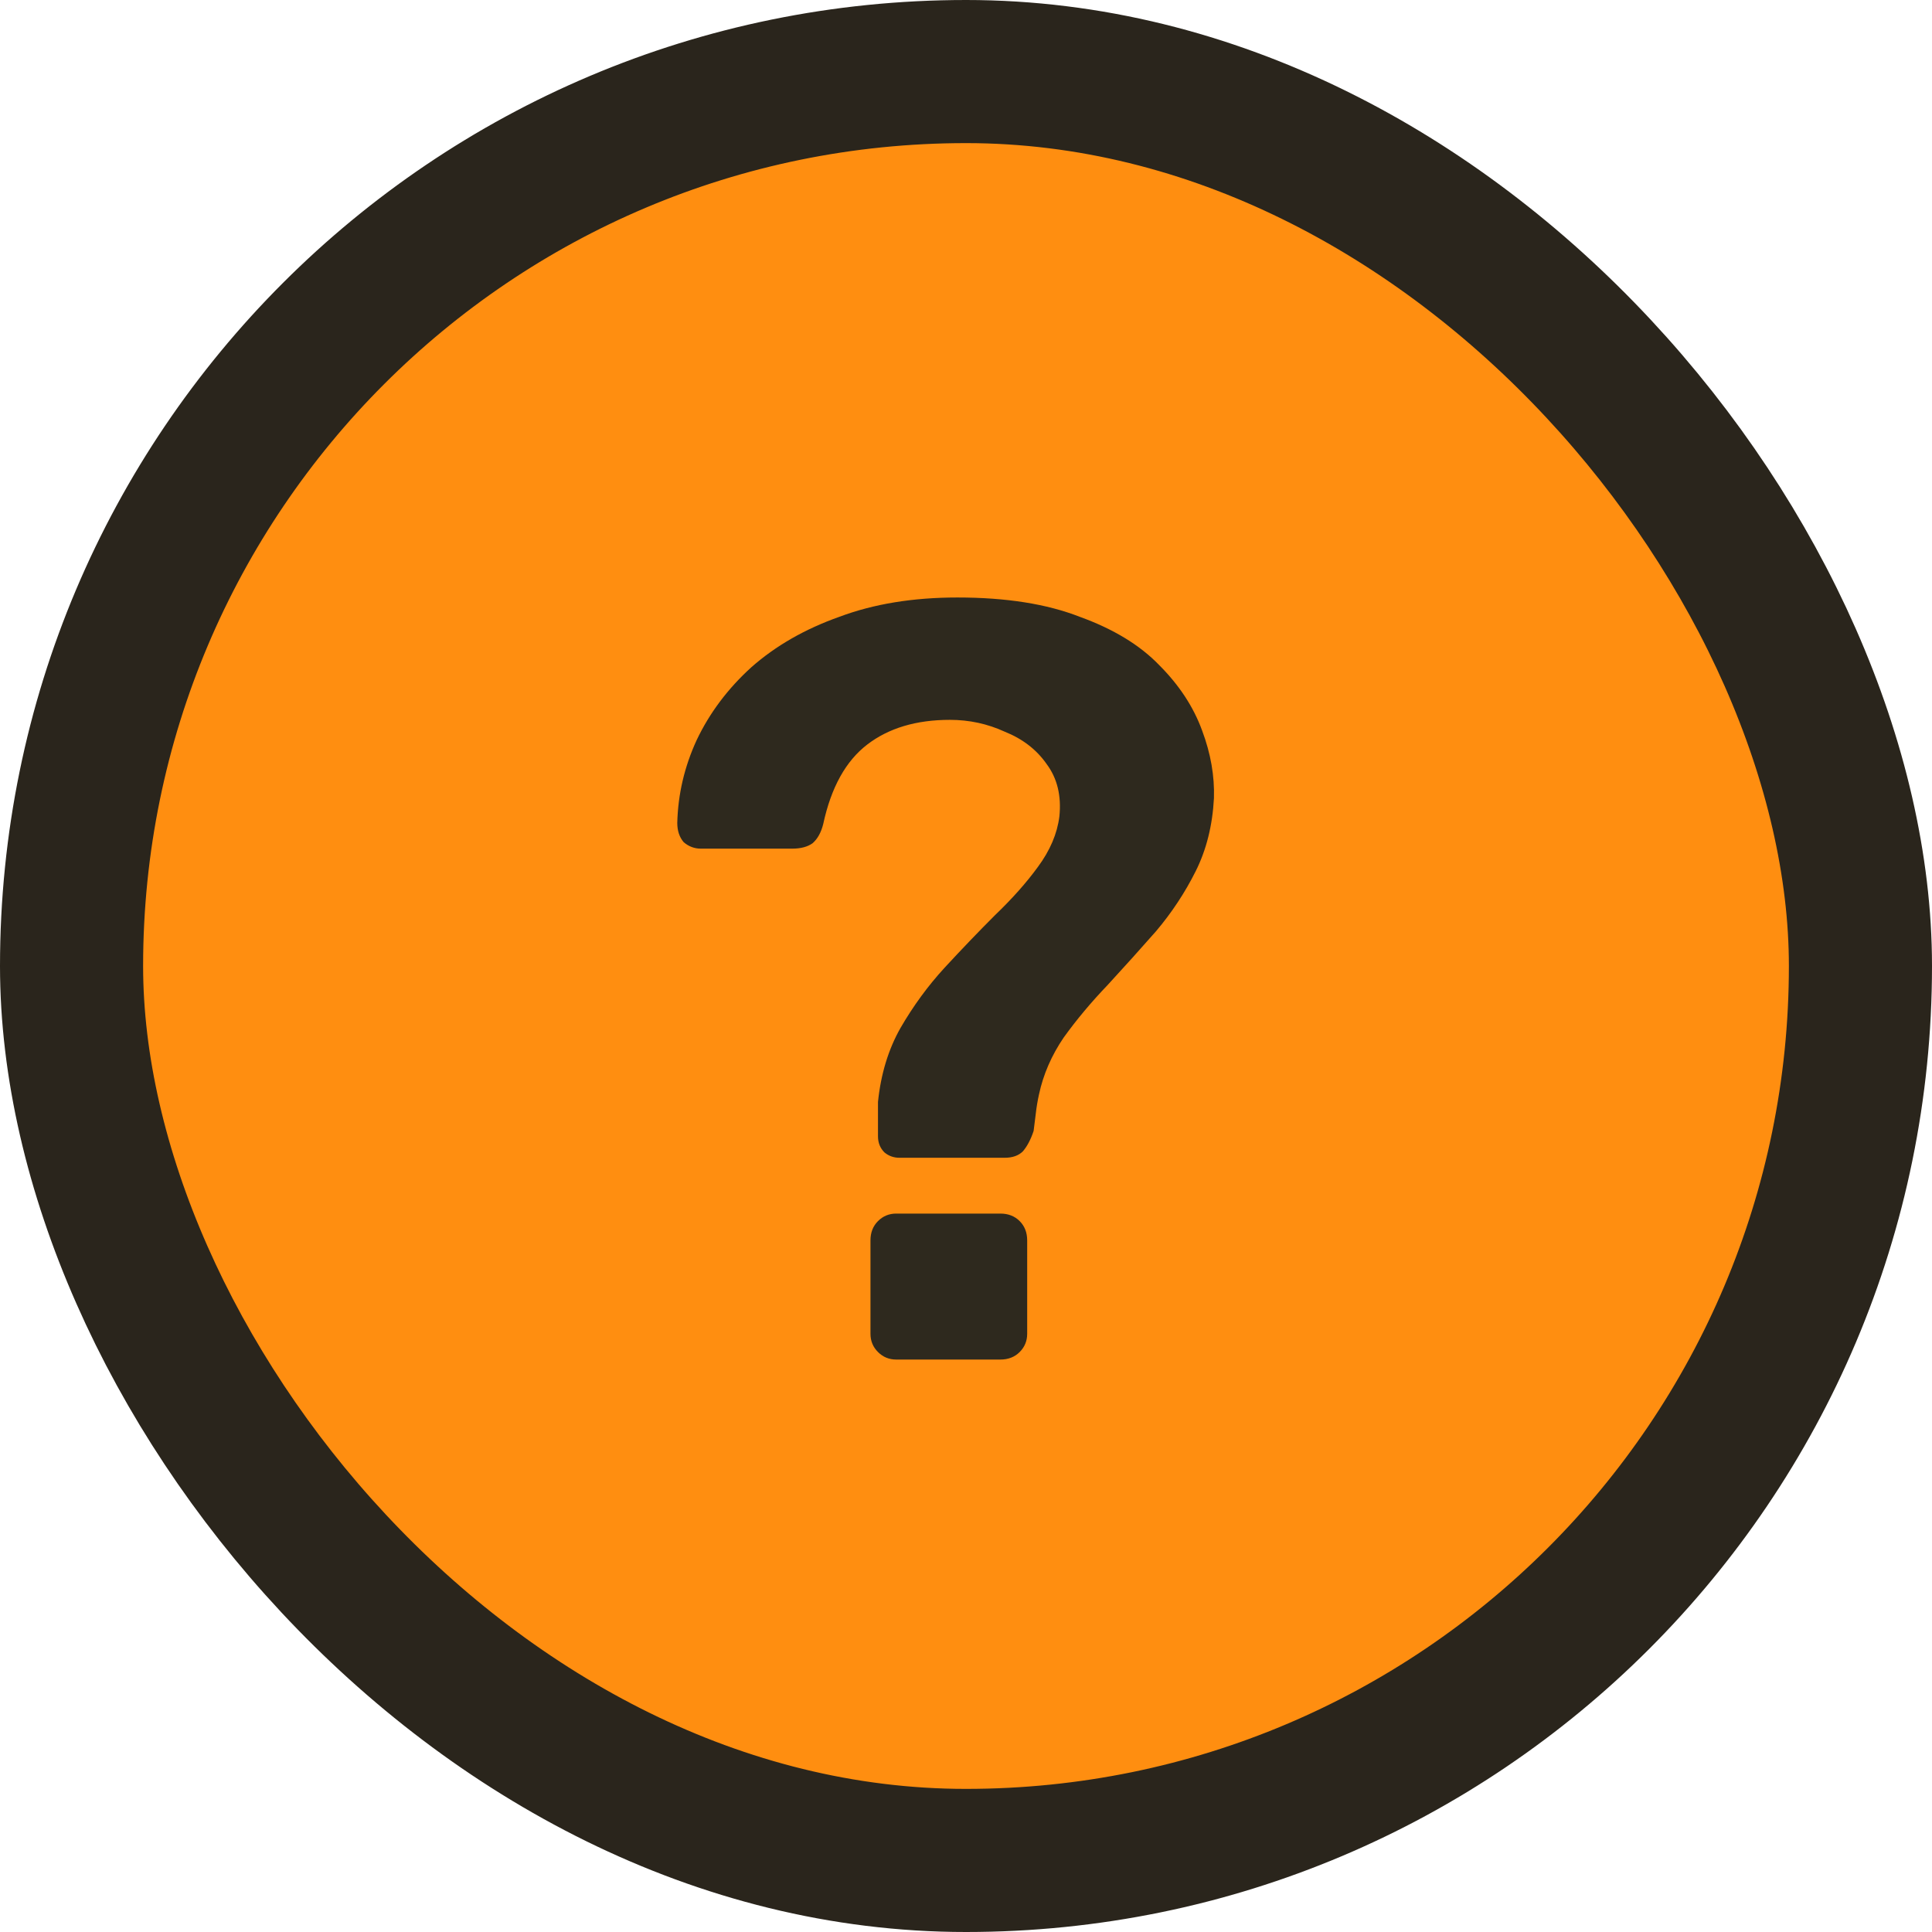 <?xml version="1.0" encoding="UTF-8"?> <svg xmlns="http://www.w3.org/2000/svg" width="27" height="27" viewBox="0 0 27 27" fill="none"> <rect x="1" y="1" width="25" height="25" rx="12.5" fill="#FF8E10" stroke="#2A251C" stroke-width="2"></rect> <path d="M12.57 16.18C12.49 16.18 12.42 16.155 12.36 16.105C12.3 16.045 12.27 15.97 12.27 15.88C12.27 15.8 12.27 15.72 12.27 15.64C12.27 15.56 12.27 15.48 12.27 15.4C12.31 15.01 12.415 14.665 12.585 14.365C12.765 14.055 12.97 13.775 13.2 13.525C13.44 13.265 13.675 13.02 13.905 12.79C14.145 12.56 14.345 12.335 14.505 12.115C14.675 11.885 14.775 11.65 14.805 11.41C14.835 11.12 14.775 10.875 14.625 10.675C14.485 10.475 14.29 10.325 14.04 10.225C13.8 10.115 13.545 10.06 13.275 10.06C12.805 10.06 12.42 10.175 12.12 10.405C11.82 10.635 11.615 11.005 11.505 11.515C11.475 11.635 11.425 11.725 11.355 11.785C11.285 11.835 11.19 11.86 11.07 11.86H9.795C9.705 11.86 9.625 11.83 9.555 11.77C9.495 11.7 9.465 11.61 9.465 11.5C9.475 11.1 9.565 10.715 9.735 10.345C9.915 9.965 10.17 9.625 10.5 9.325C10.84 9.025 11.25 8.79 11.73 8.62C12.21 8.44 12.76 8.35 13.38 8.35C14.06 8.35 14.63 8.44 15.09 8.62C15.56 8.79 15.93 9.015 16.2 9.295C16.48 9.575 16.68 9.88 16.8 10.21C16.92 10.53 16.975 10.845 16.965 11.155C16.945 11.535 16.86 11.875 16.71 12.175C16.56 12.475 16.375 12.755 16.155 13.015C15.935 13.265 15.71 13.515 15.48 13.765C15.25 14.005 15.045 14.25 14.865 14.5C14.695 14.75 14.58 15.015 14.52 15.295C14.5 15.385 14.485 15.475 14.475 15.565C14.465 15.645 14.455 15.725 14.445 15.805C14.405 15.925 14.355 16.02 14.295 16.09C14.235 16.15 14.15 16.18 14.04 16.18H12.57ZM12.525 19C12.425 19 12.34 18.965 12.27 18.895C12.2 18.825 12.165 18.74 12.165 18.64V17.335C12.165 17.225 12.2 17.135 12.27 17.065C12.34 16.995 12.425 16.96 12.525 16.96H13.98C14.09 16.96 14.18 16.995 14.25 17.065C14.32 17.135 14.355 17.225 14.355 17.335V18.64C14.355 18.74 14.32 18.825 14.25 18.895C14.18 18.965 14.09 19 13.98 19H12.525Z" fill="#2E291E"></path> </svg> 